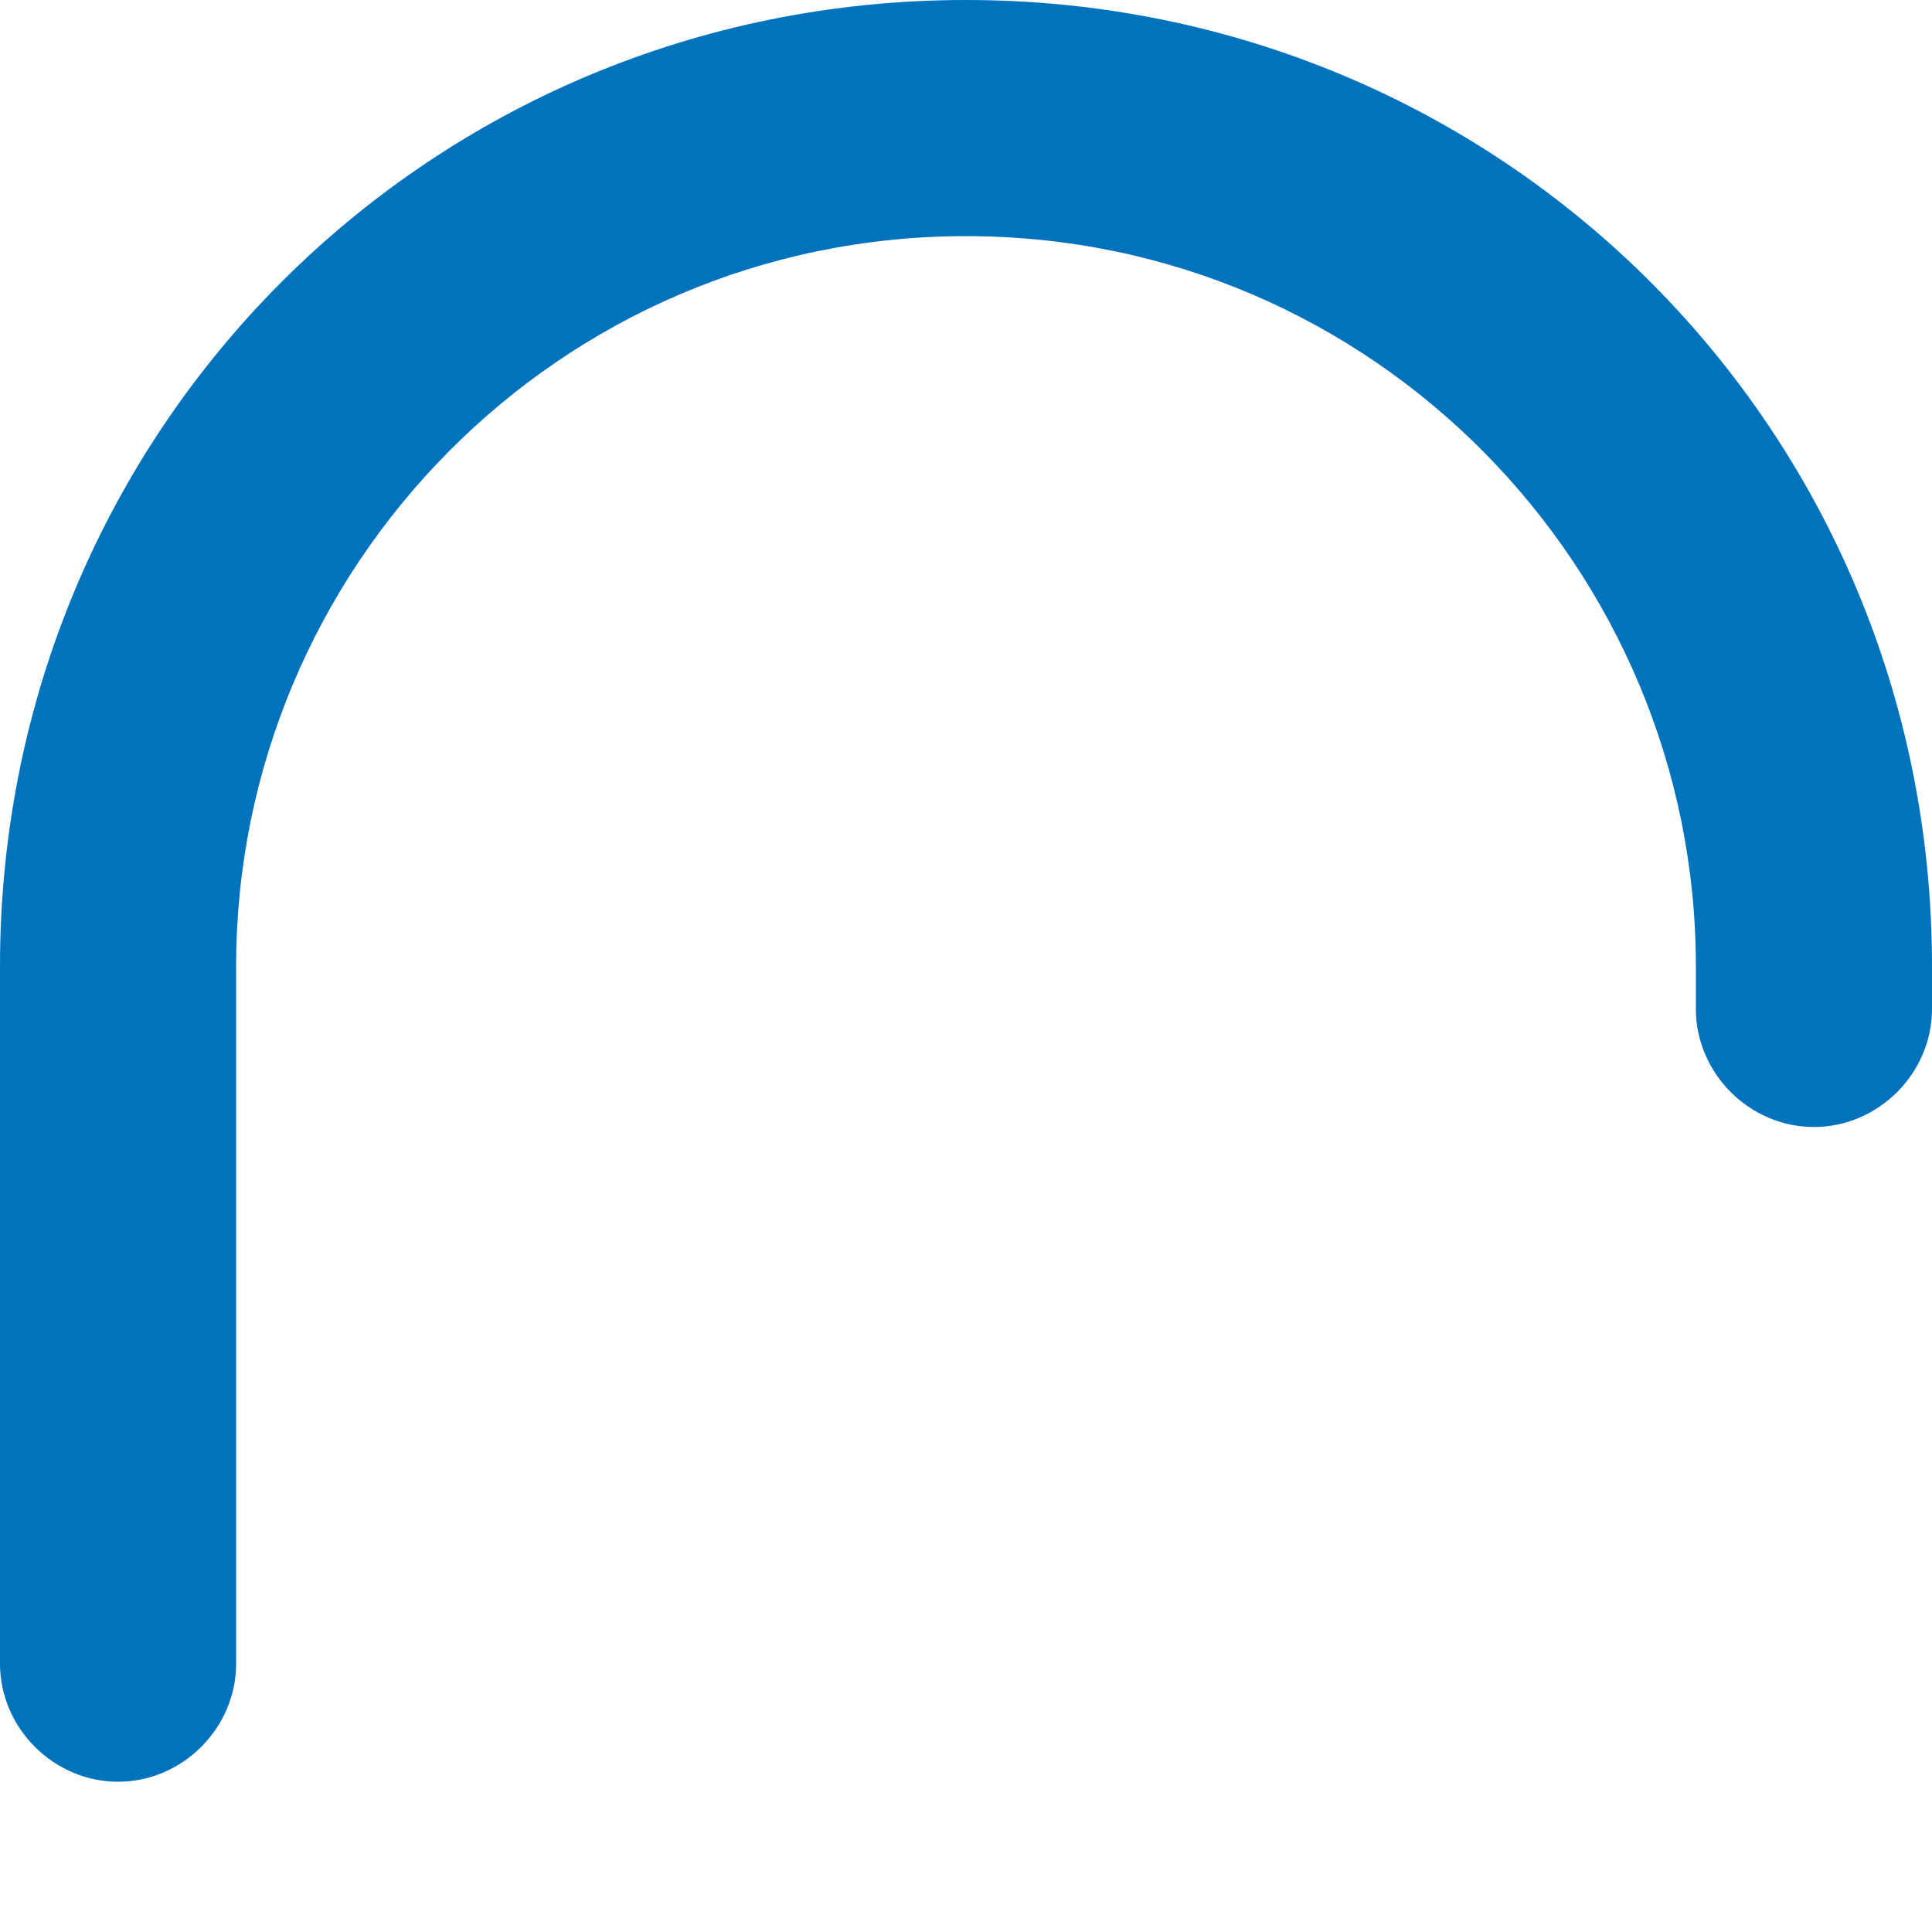 <?xml version="1.0" encoding="utf-8"?>
<!-- Generator: Adobe Illustrator 24.1.3, SVG Export Plug-In . SVG Version: 6.00 Build 0)  -->
<svg version="1.1" id="レイヤー_2" xmlns="http://www.w3.org/2000/svg" xmlns:xlink="http://www.w3.org/1999/xlink" x="0px"
	 y="0px" viewBox="0 0 18 18" style="enable-background:new 0 0 18 18;" xml:space="preserve">
<style type="text/css">
	.st0{fill:#0073BC;}
</style>
<path class="st0" d="M16.9,10.5c-0.6,0-1.1-0.5-1.1-1.1V9c0-3.7-3-6.8-6.8-6.8S2.2,5.3,2.2,9v6.5c0,0.6-0.5,1.1-1.1,1.1
	S0,16.1,0,15.5V9c0-5,4-9,9-9s9,4,9,9v0.4C18,10,17.5,10.5,16.9,10.5z"/>
</svg>
